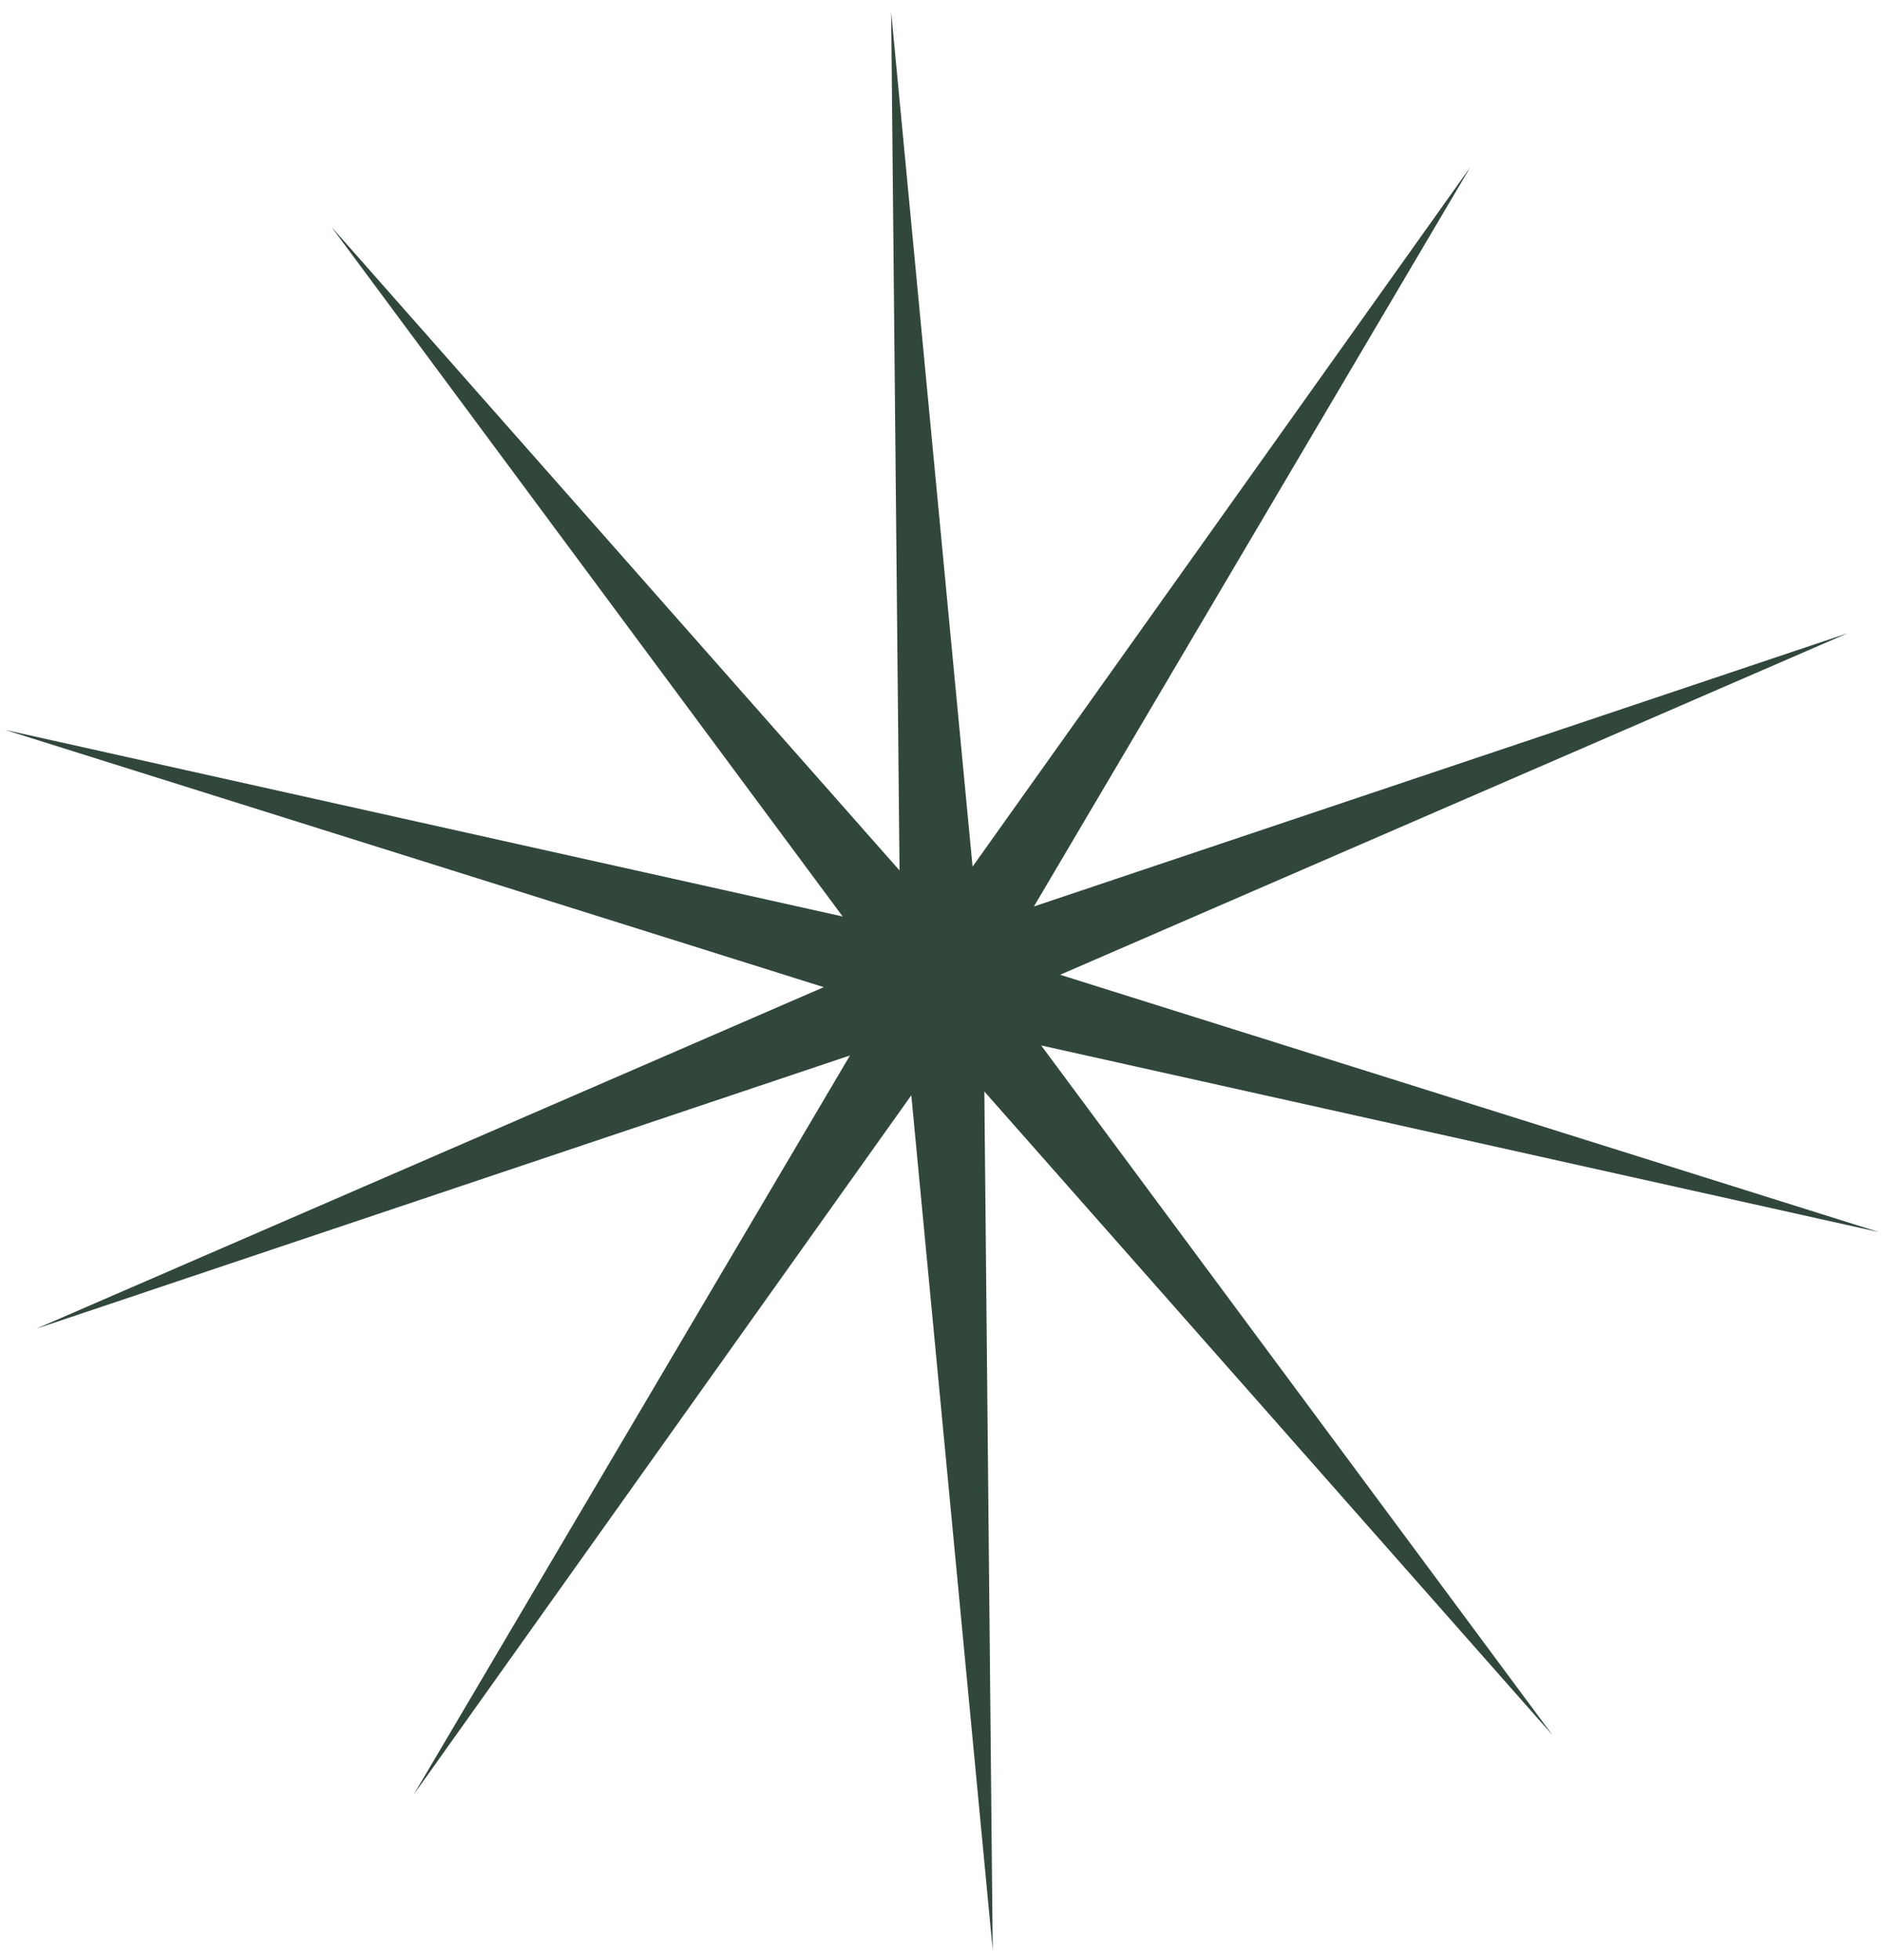 <?xml version="1.0" encoding="UTF-8"?> <svg xmlns="http://www.w3.org/2000/svg" width="97" height="101" viewBox="0 0 97 101" fill="none"> <path d="M45.931 0.617L50.127 44.656L75.78 8.615L53.289 46.709L95.227 32.63L54.64 50.229L96.845 63.489L53.664 53.871L80.014 89.406L50.734 56.243L51.165 100.48L46.969 56.44L21.316 92.482L43.808 54.387L1.869 68.467L42.457 50.867L0.252 37.607L43.432 47.226L17.082 11.691L46.362 44.853L45.931 0.617Z" fill="#32473C"></path> </svg> 